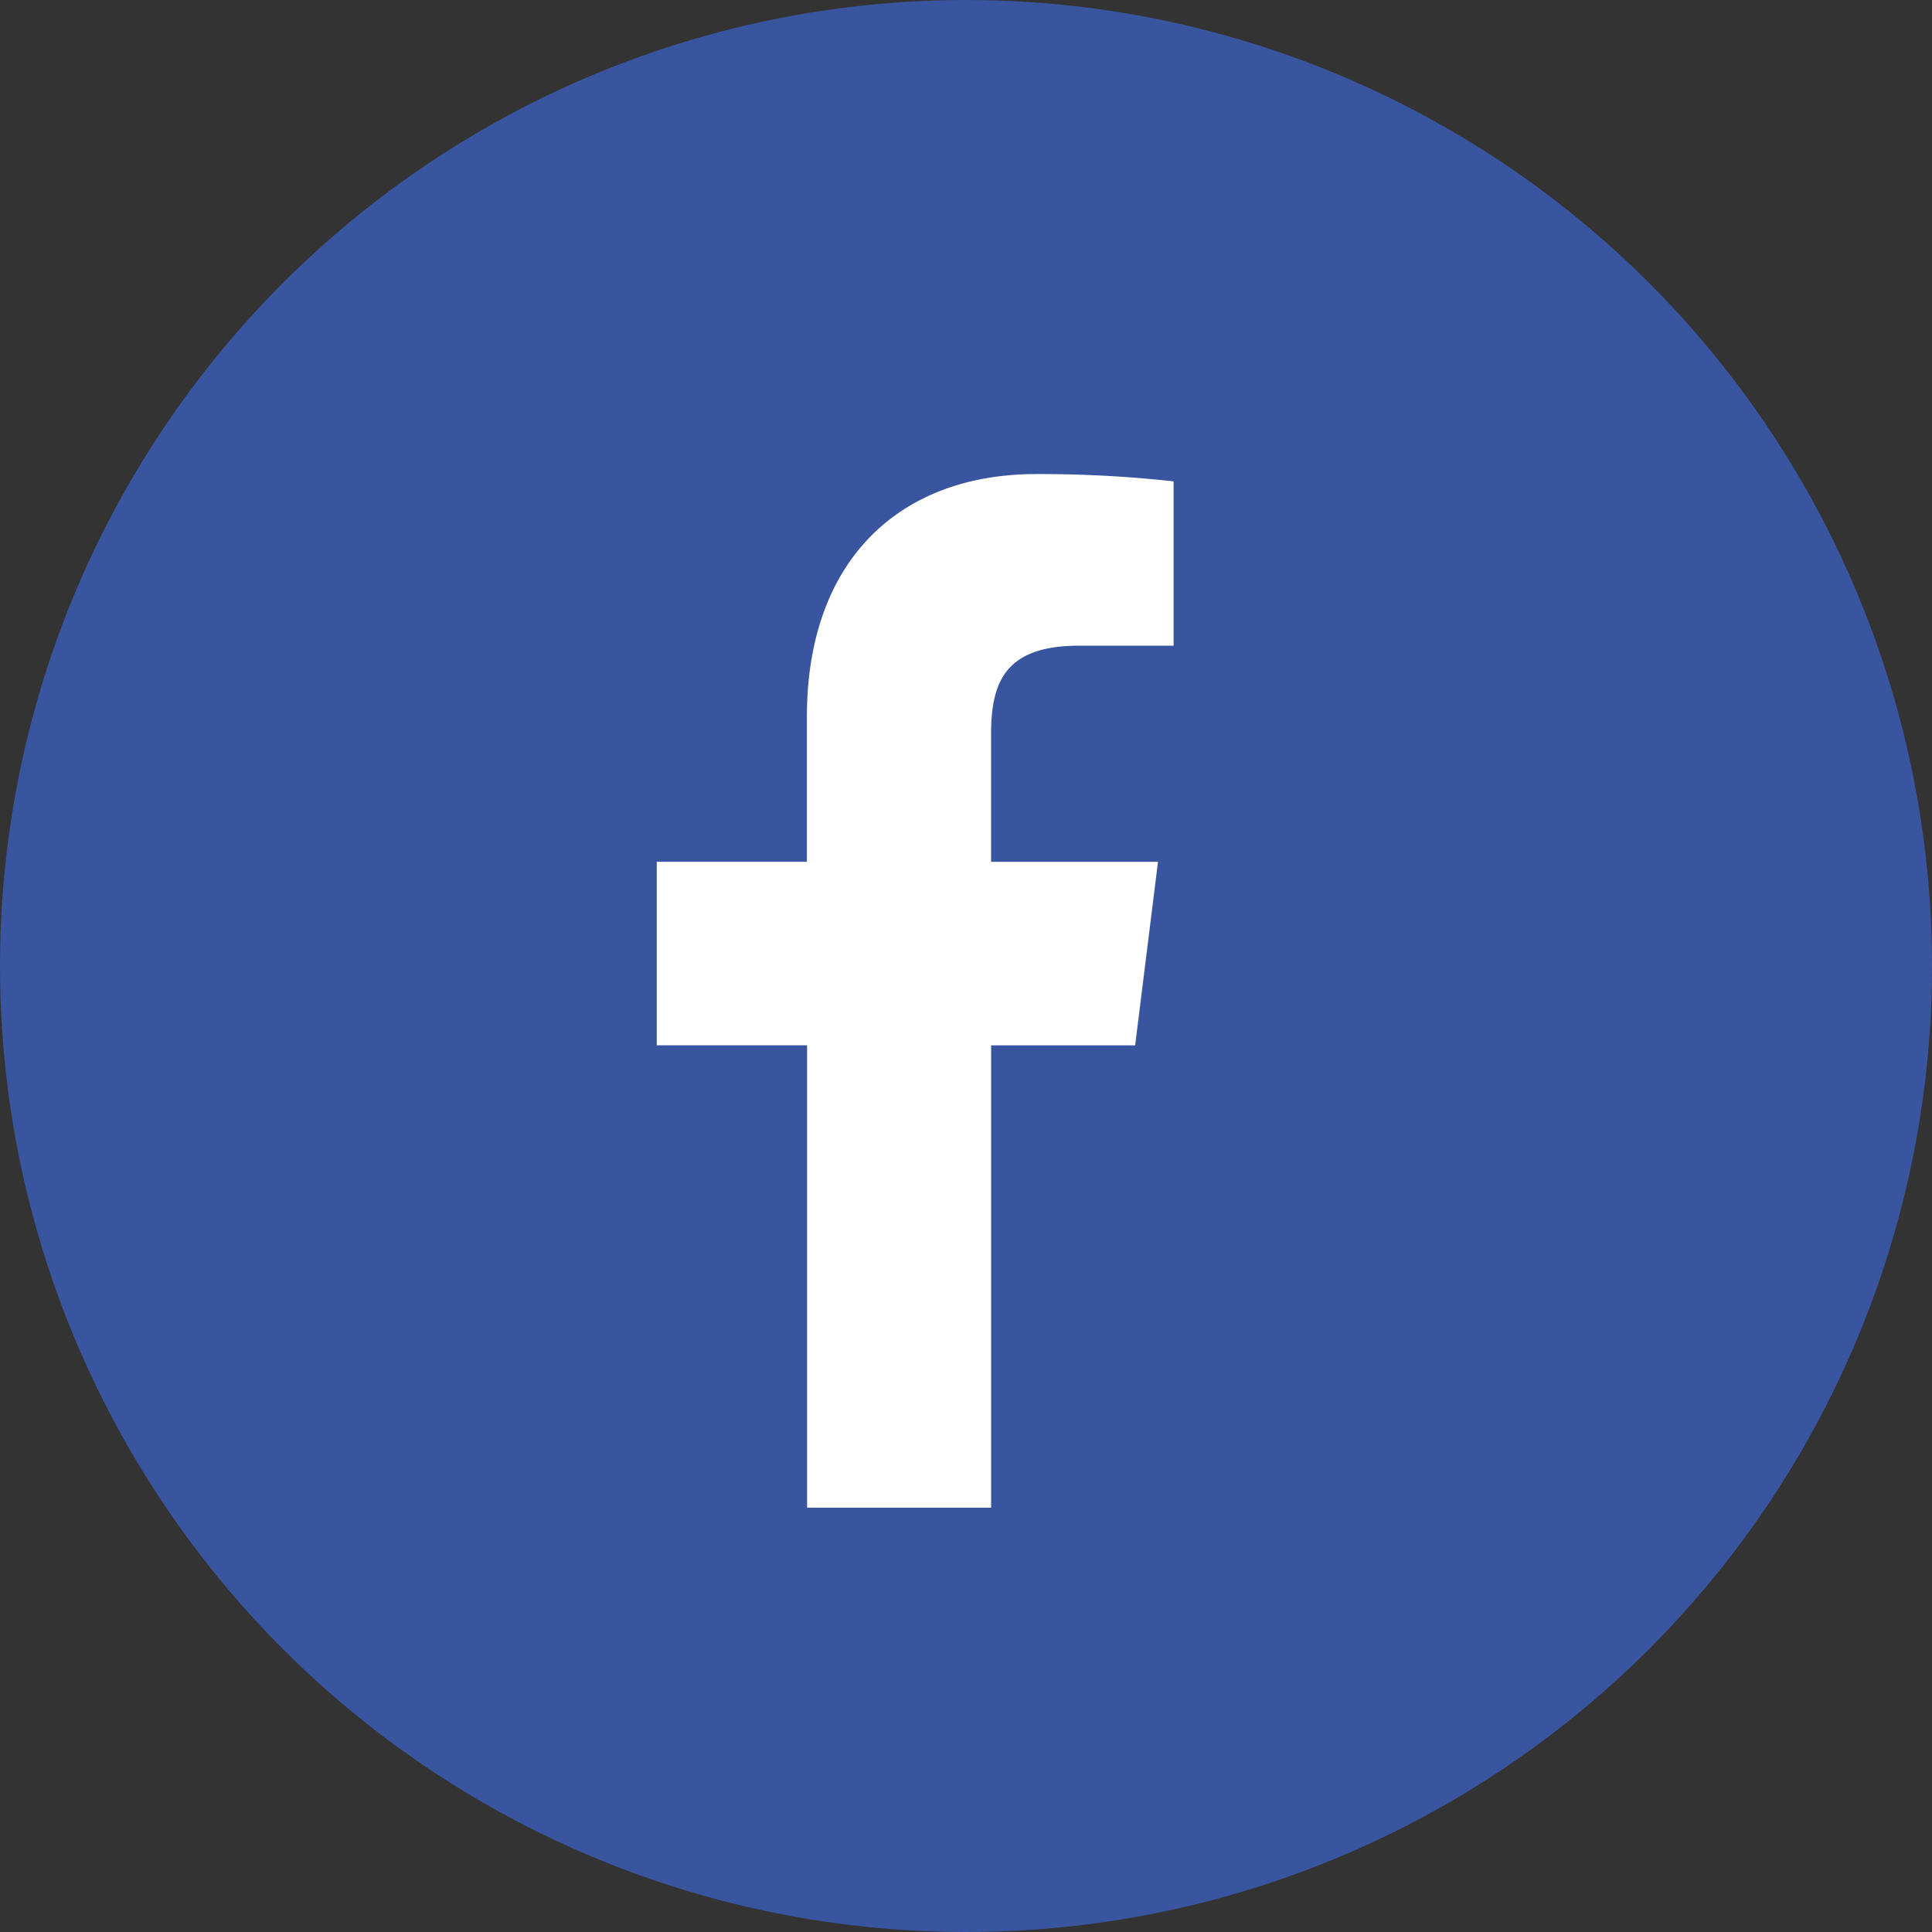 <svg xmlns="http://www.w3.org/2000/svg" width="40" height="40" viewBox="0 0 40 40"><rect x="0" y="0" width="40" height="40" fill="#333333" stroke="none"/><g transform="translate(-0.365 0.5)"><circle cx="20" cy="20" r="20" transform="translate(0.365 -0.5)" fill="#3a559f"/><path d="M140.735,3.553h1.953V.151A25.215,25.215,0,0,0,139.842,0c-2.816,0-4.746,1.771-4.746,5.027v3h-3.108v3.8H135.1V21.4h3.81V11.828h2.982l.473-3.8h-3.456V5.4C138.907,4.305,139.2,3.553,140.735,3.553Z" transform="translate(-118.025 9.315)" fill="#fff"/></g></svg>